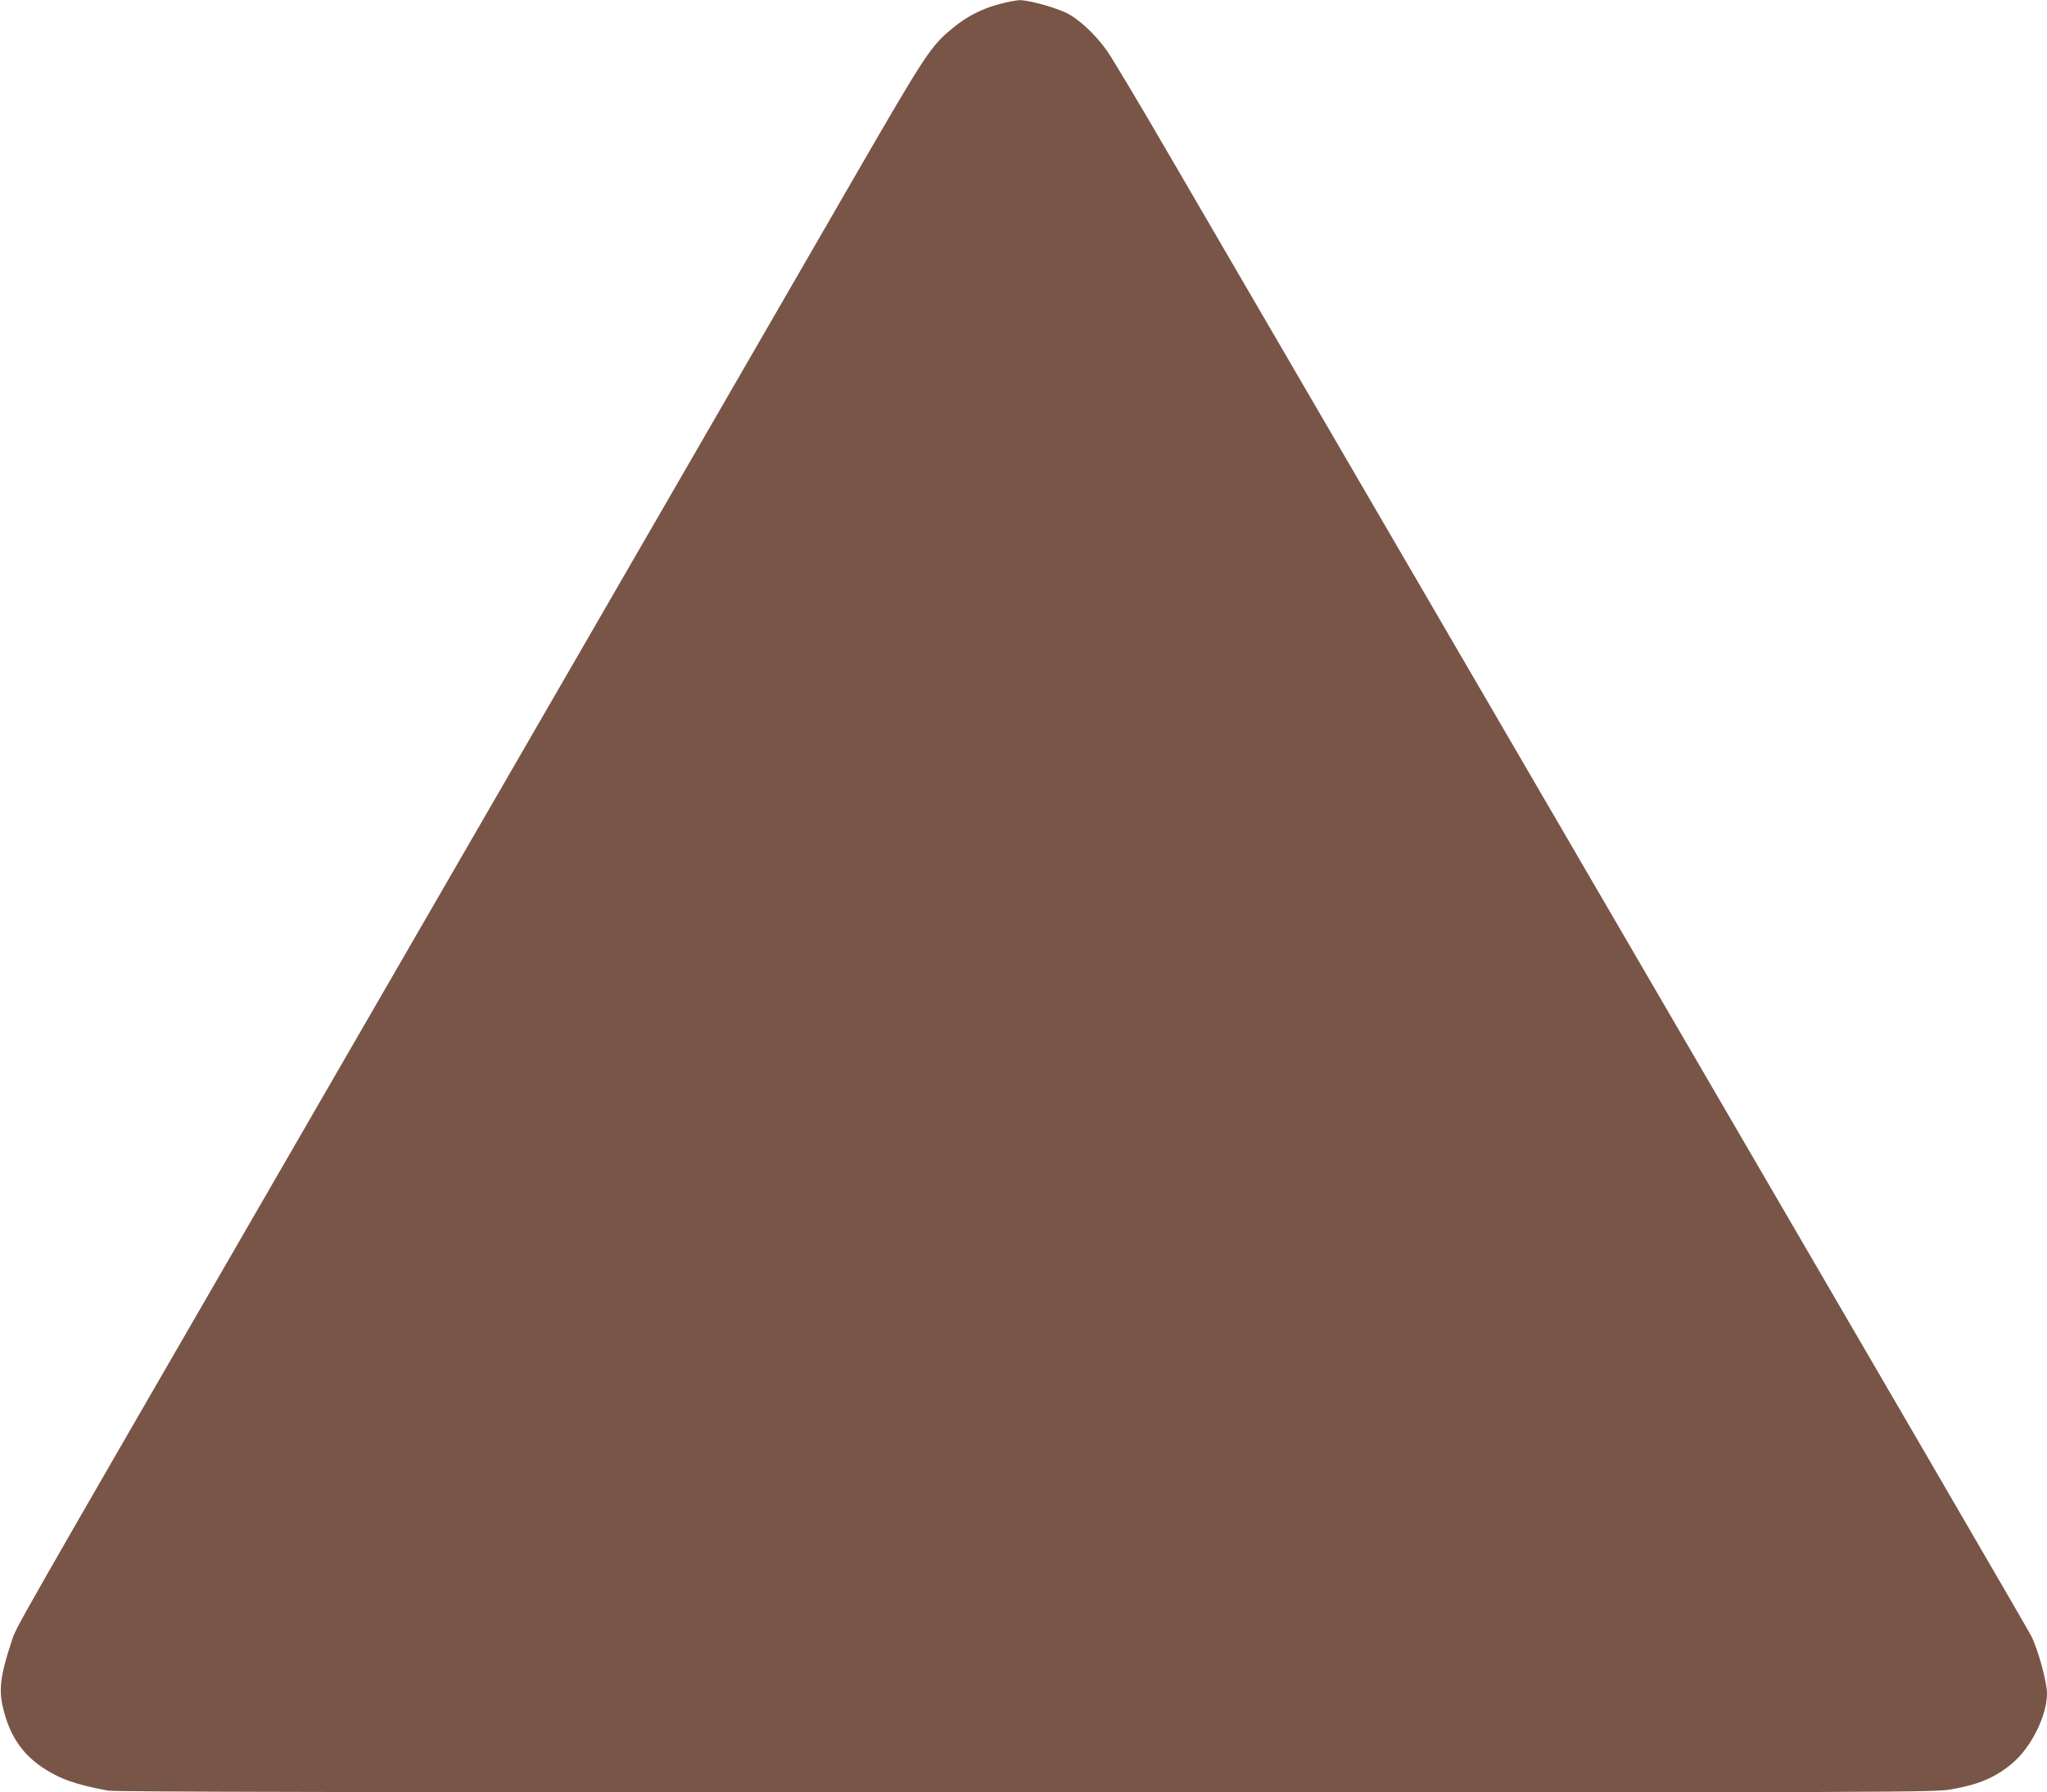 <?xml version="1.0" standalone="no"?>
<!DOCTYPE svg PUBLIC "-//W3C//DTD SVG 20010904//EN"
 "http://www.w3.org/TR/2001/REC-SVG-20010904/DTD/svg10.dtd">
<svg version="1.0" xmlns="http://www.w3.org/2000/svg"
 width="1280pt" height="1121pt" viewBox="0 0 1280 1121"
 preserveAspectRatio="xMidYMid meet">
<g transform="translate(0,1121) scale(0.1,-0.1)"
fill="#795548" stroke="none">
<path d="M6247 11184 c-108 -29 -204 -78 -290 -150 -136 -111 -168 -160 -599
-905 -391 -677 -1480 -2562 -3493 -6044 -1857 -3213 -1759 -3041 -1794 -3145
-69 -210 -80 -299 -51 -416 40 -166 116 -280 242 -366 109 -73 208 -109 414
-147 44 -8 1572 -11 5740 -11 5647 0 5681 0 5792 20 170 31 269 73 375 162
119 100 217 298 217 438 0 69 -56 273 -97 355 -24 47 -472 818 -3758 6460
-730 1254 -1472 2528 -1648 2830 -176 303 -345 585 -376 629 -75 105 -180 202
-259 238 -81 37 -235 78 -287 77 -22 -1 -80 -12 -128 -25z"/>
</g>
</svg>
